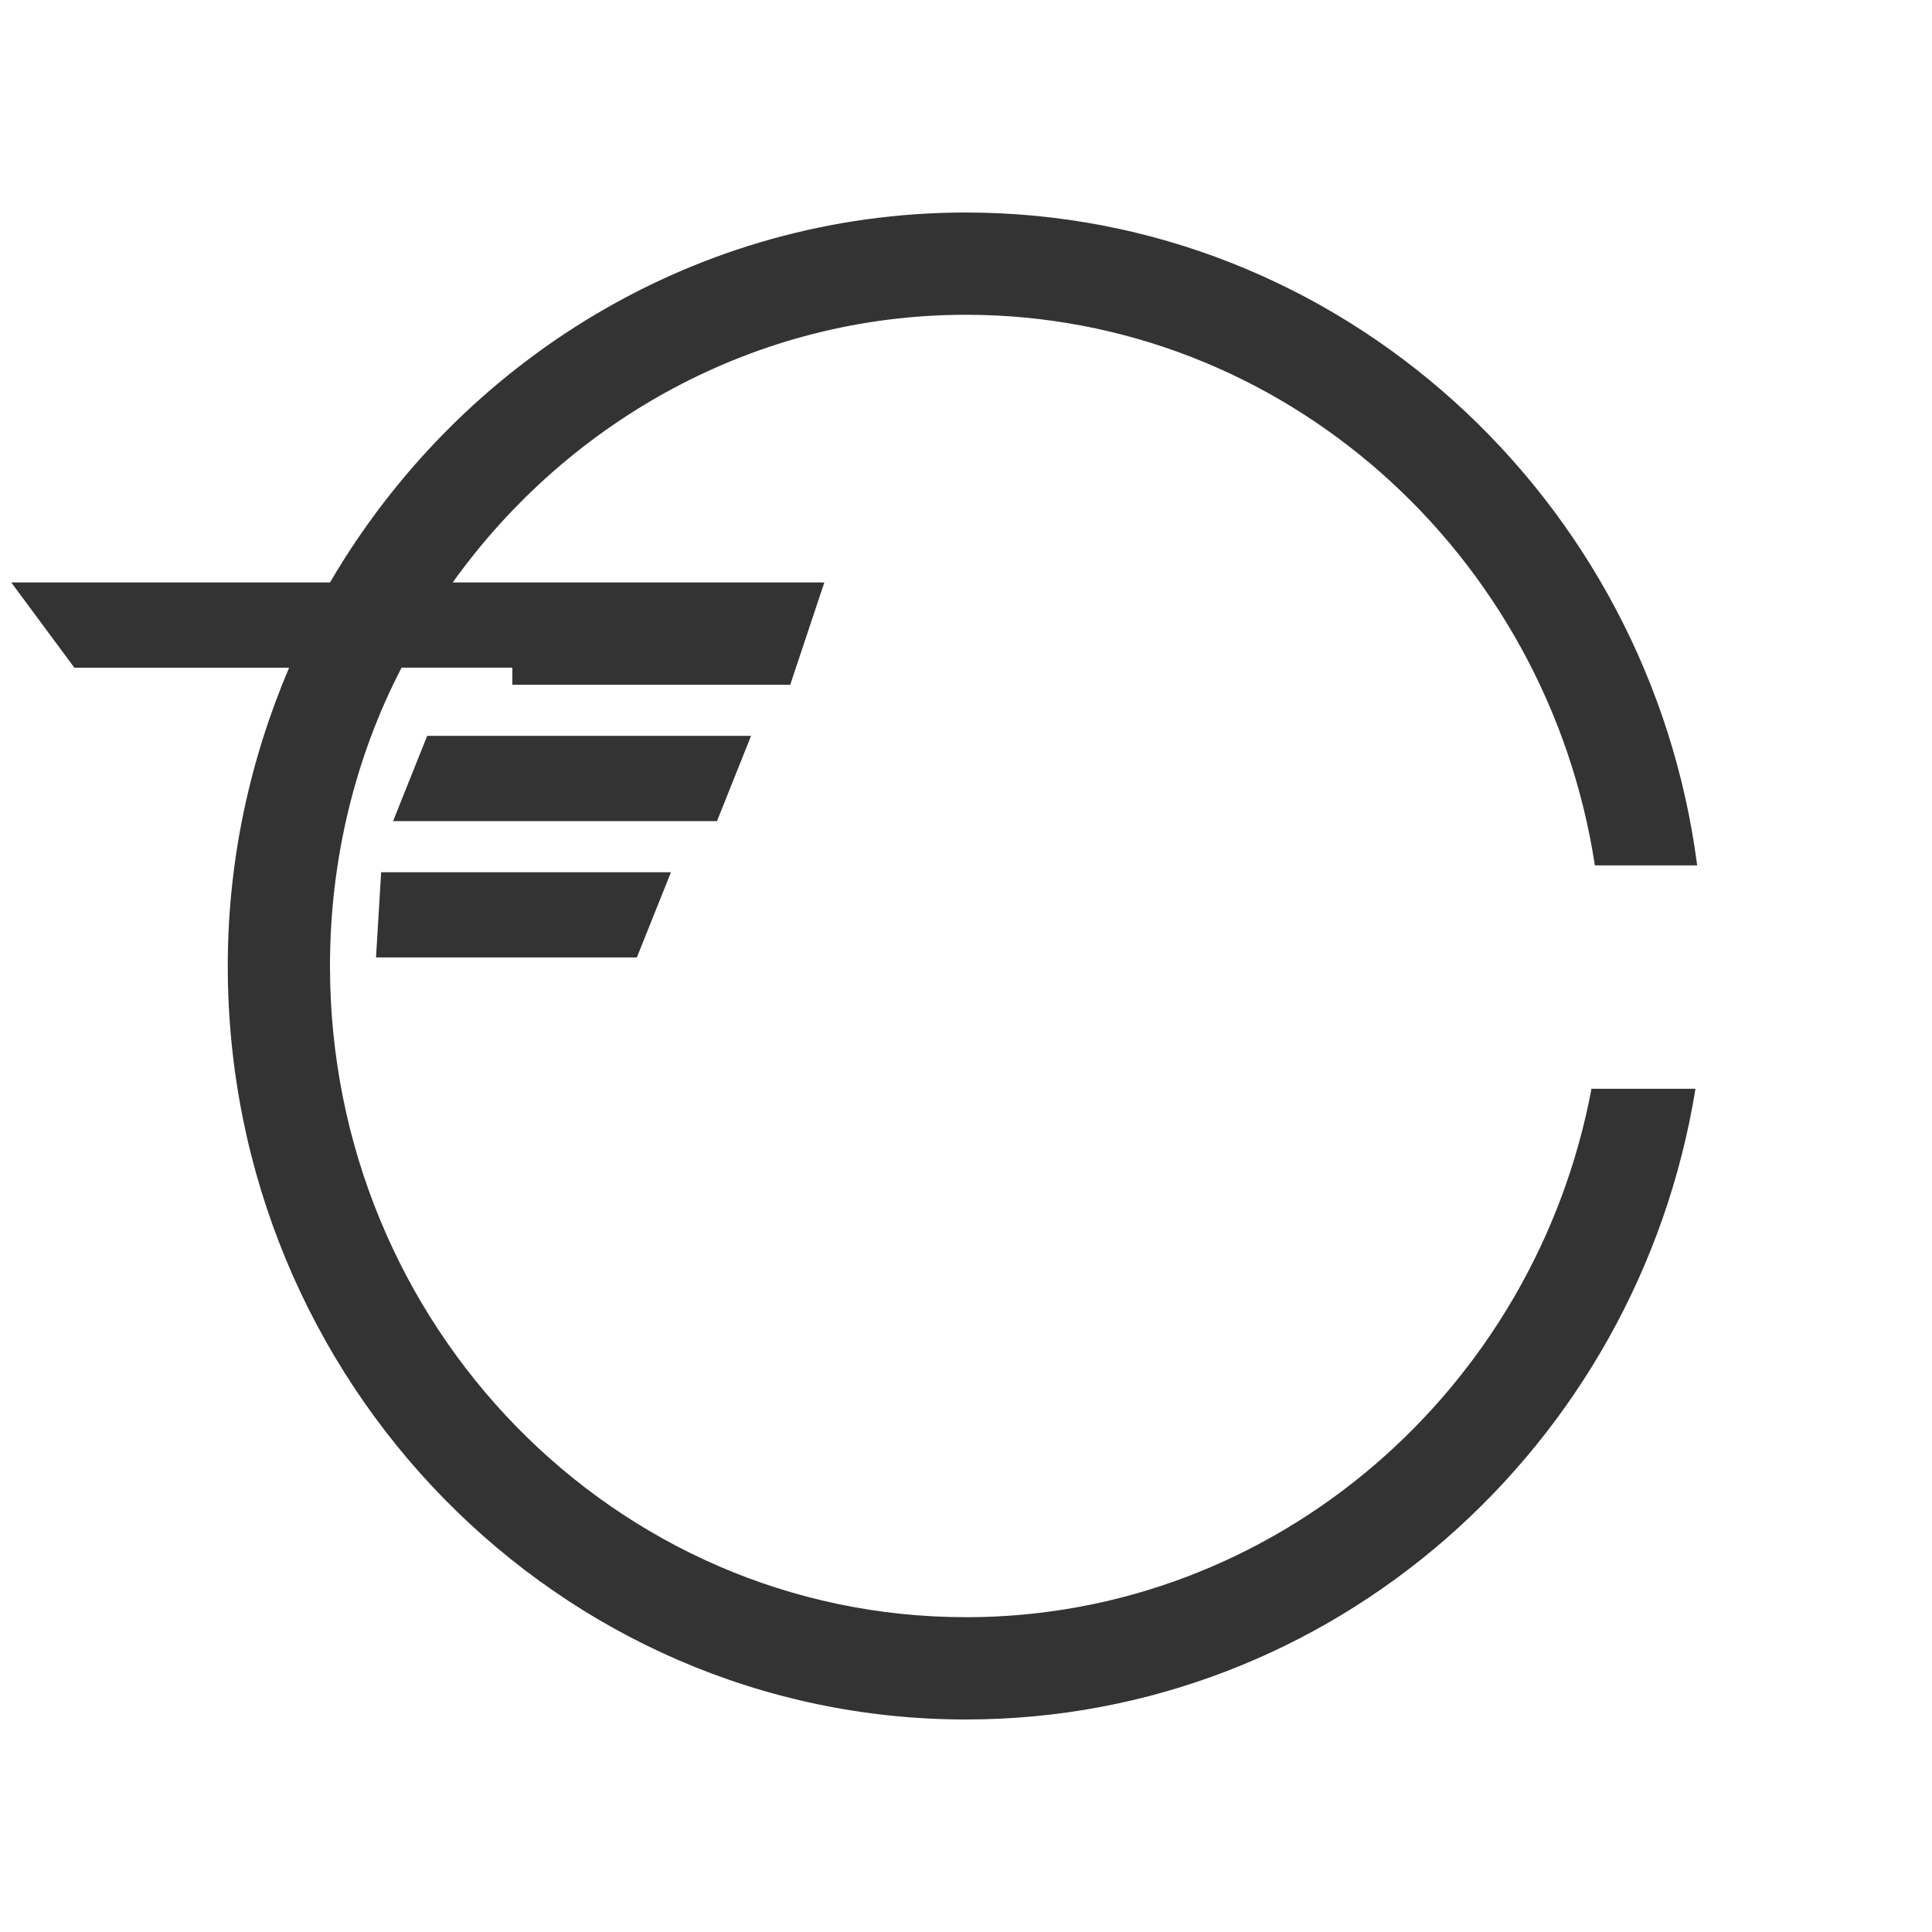 <?xml version="1.0" encoding="UTF-8"?>
<svg id="_レイヤー_1" data-name="レイヤー 1" xmlns="http://www.w3.org/2000/svg" version="1.1" viewBox="0 0 512 512">
  <defs>
    <style>
      .cls-1 {
        fill: #333;
        stroke-width: 0px;
      }
    </style>
  </defs>
  <polygon class="cls-1" points="199.04 195.01 113.21 195.01 104.17 217.6 190.01 217.6 199.04 195.01"/>
  <polygon class="cls-1" points="99.65 253.74 168.77 253.74 177.81 231.15 101.01 231.15 99.65 253.74"/>
  <path class="cls-1" d="M255.96,428.57c-93.06,0-168.51-77.25-168.51-172.57,0-28.46,6.78-55.57,18.97-79.06h29.36v4.52h73.64l9.04-27.11h-98.48c30.72-42.92,80.41-70.93,135.98-70.93,84.03,0,154.05,63.25,166.7,145.92h27.11c-12.65-97.58-94.87-173.02-193.8-173.02-71.38,0-134.17,39.3-168.51,98.03H2.98l16.72,22.59h56.92c-10.39,24.39-16.26,51.05-16.26,79.06,0,110.23,87.64,199.68,195.61,199.68,97.13,0,177.99-72.28,193.35-167.15h-27.56c-14.91,79.51-83.58,140.05-165.8,140.05Z"/>
</svg>
